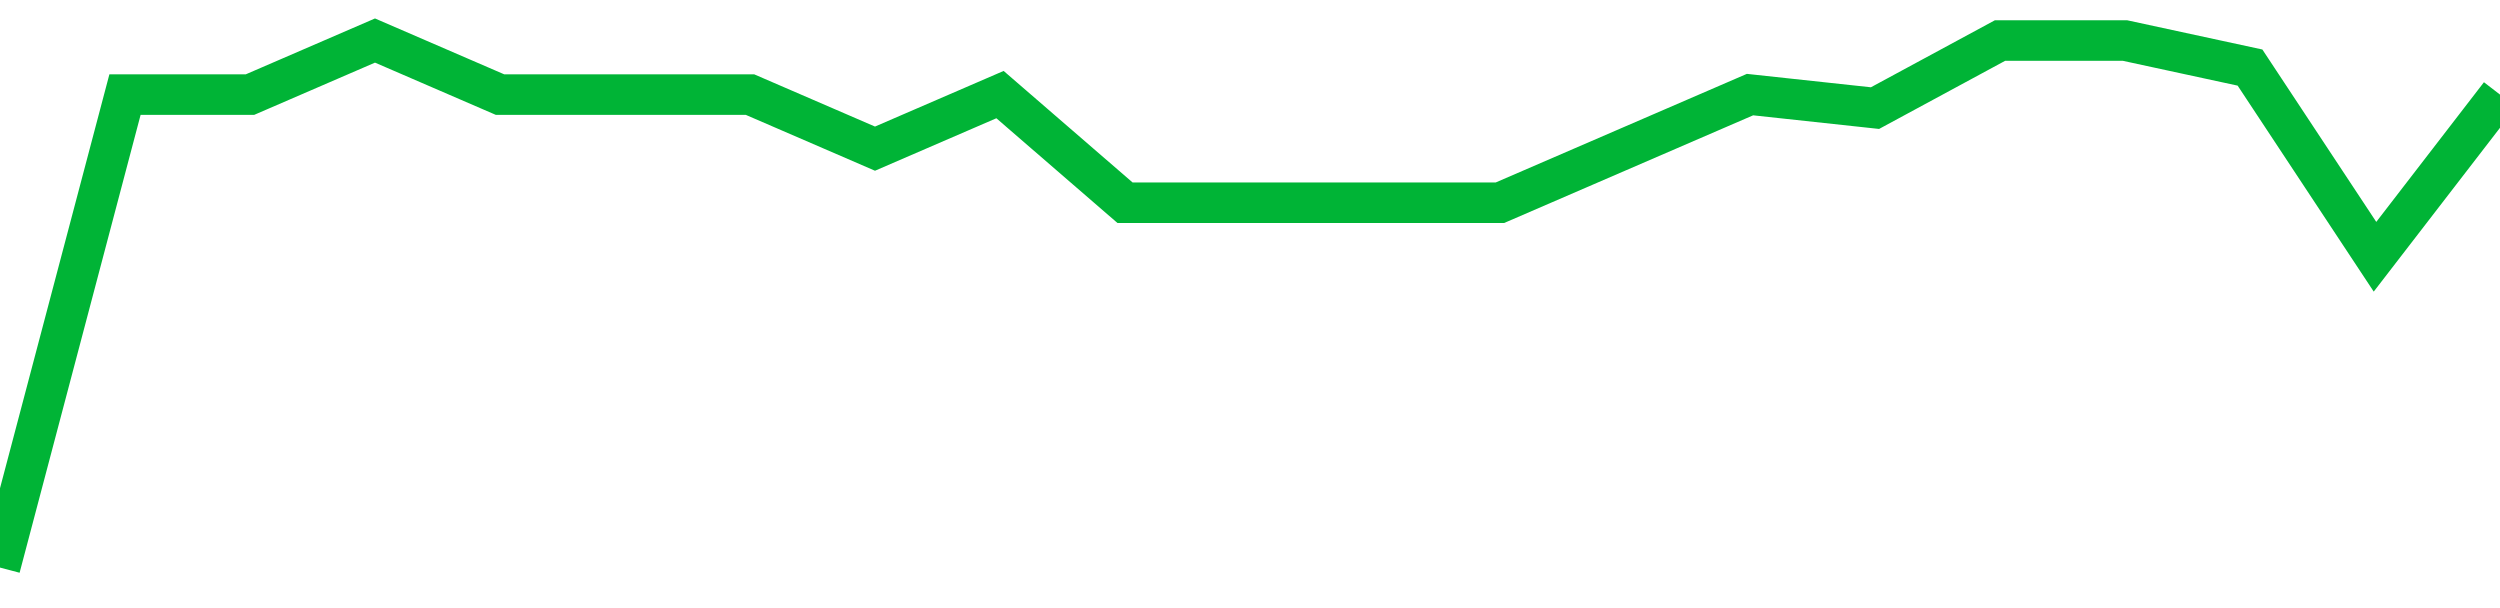 <!-- Generated with https://github.com/jxxe/sparkline/ --><svg viewBox="0 0 185 45" class="sparkline" xmlns="http://www.w3.org/2000/svg"><path class="sparkline--fill" d="M 0 42 L 0 42 L 9.25 7 L 18.5 7 L 27.75 3 L 37 7 L 46.25 7 L 55.5 7 L 64.75 11 L 74 7 L 83.25 15 L 92.5 15 L 101.75 15 L 111 15 L 120.25 11 L 129.5 7 L 138.75 8 L 148 3 L 157.25 3 L 166.5 5 L 175.75 19 L 185 7 V 45 L 0 45 Z" stroke="none" fill="none" ></path><path class="sparkline--line" d="M 0 42 L 0 42 L 9.25 7 L 18.5 7 L 27.75 3 L 37 7 L 46.25 7 L 55.5 7 L 64.75 11 L 74 7 L 83.25 15 L 92.5 15 L 101.75 15 L 111 15 L 120.25 11 L 129.5 7 L 138.75 8 L 148 3 L 157.25 3 L 166.5 5 L 175.75 19 L 185 7" fill="none" stroke-width="3" stroke="#00B436" ></path></svg>